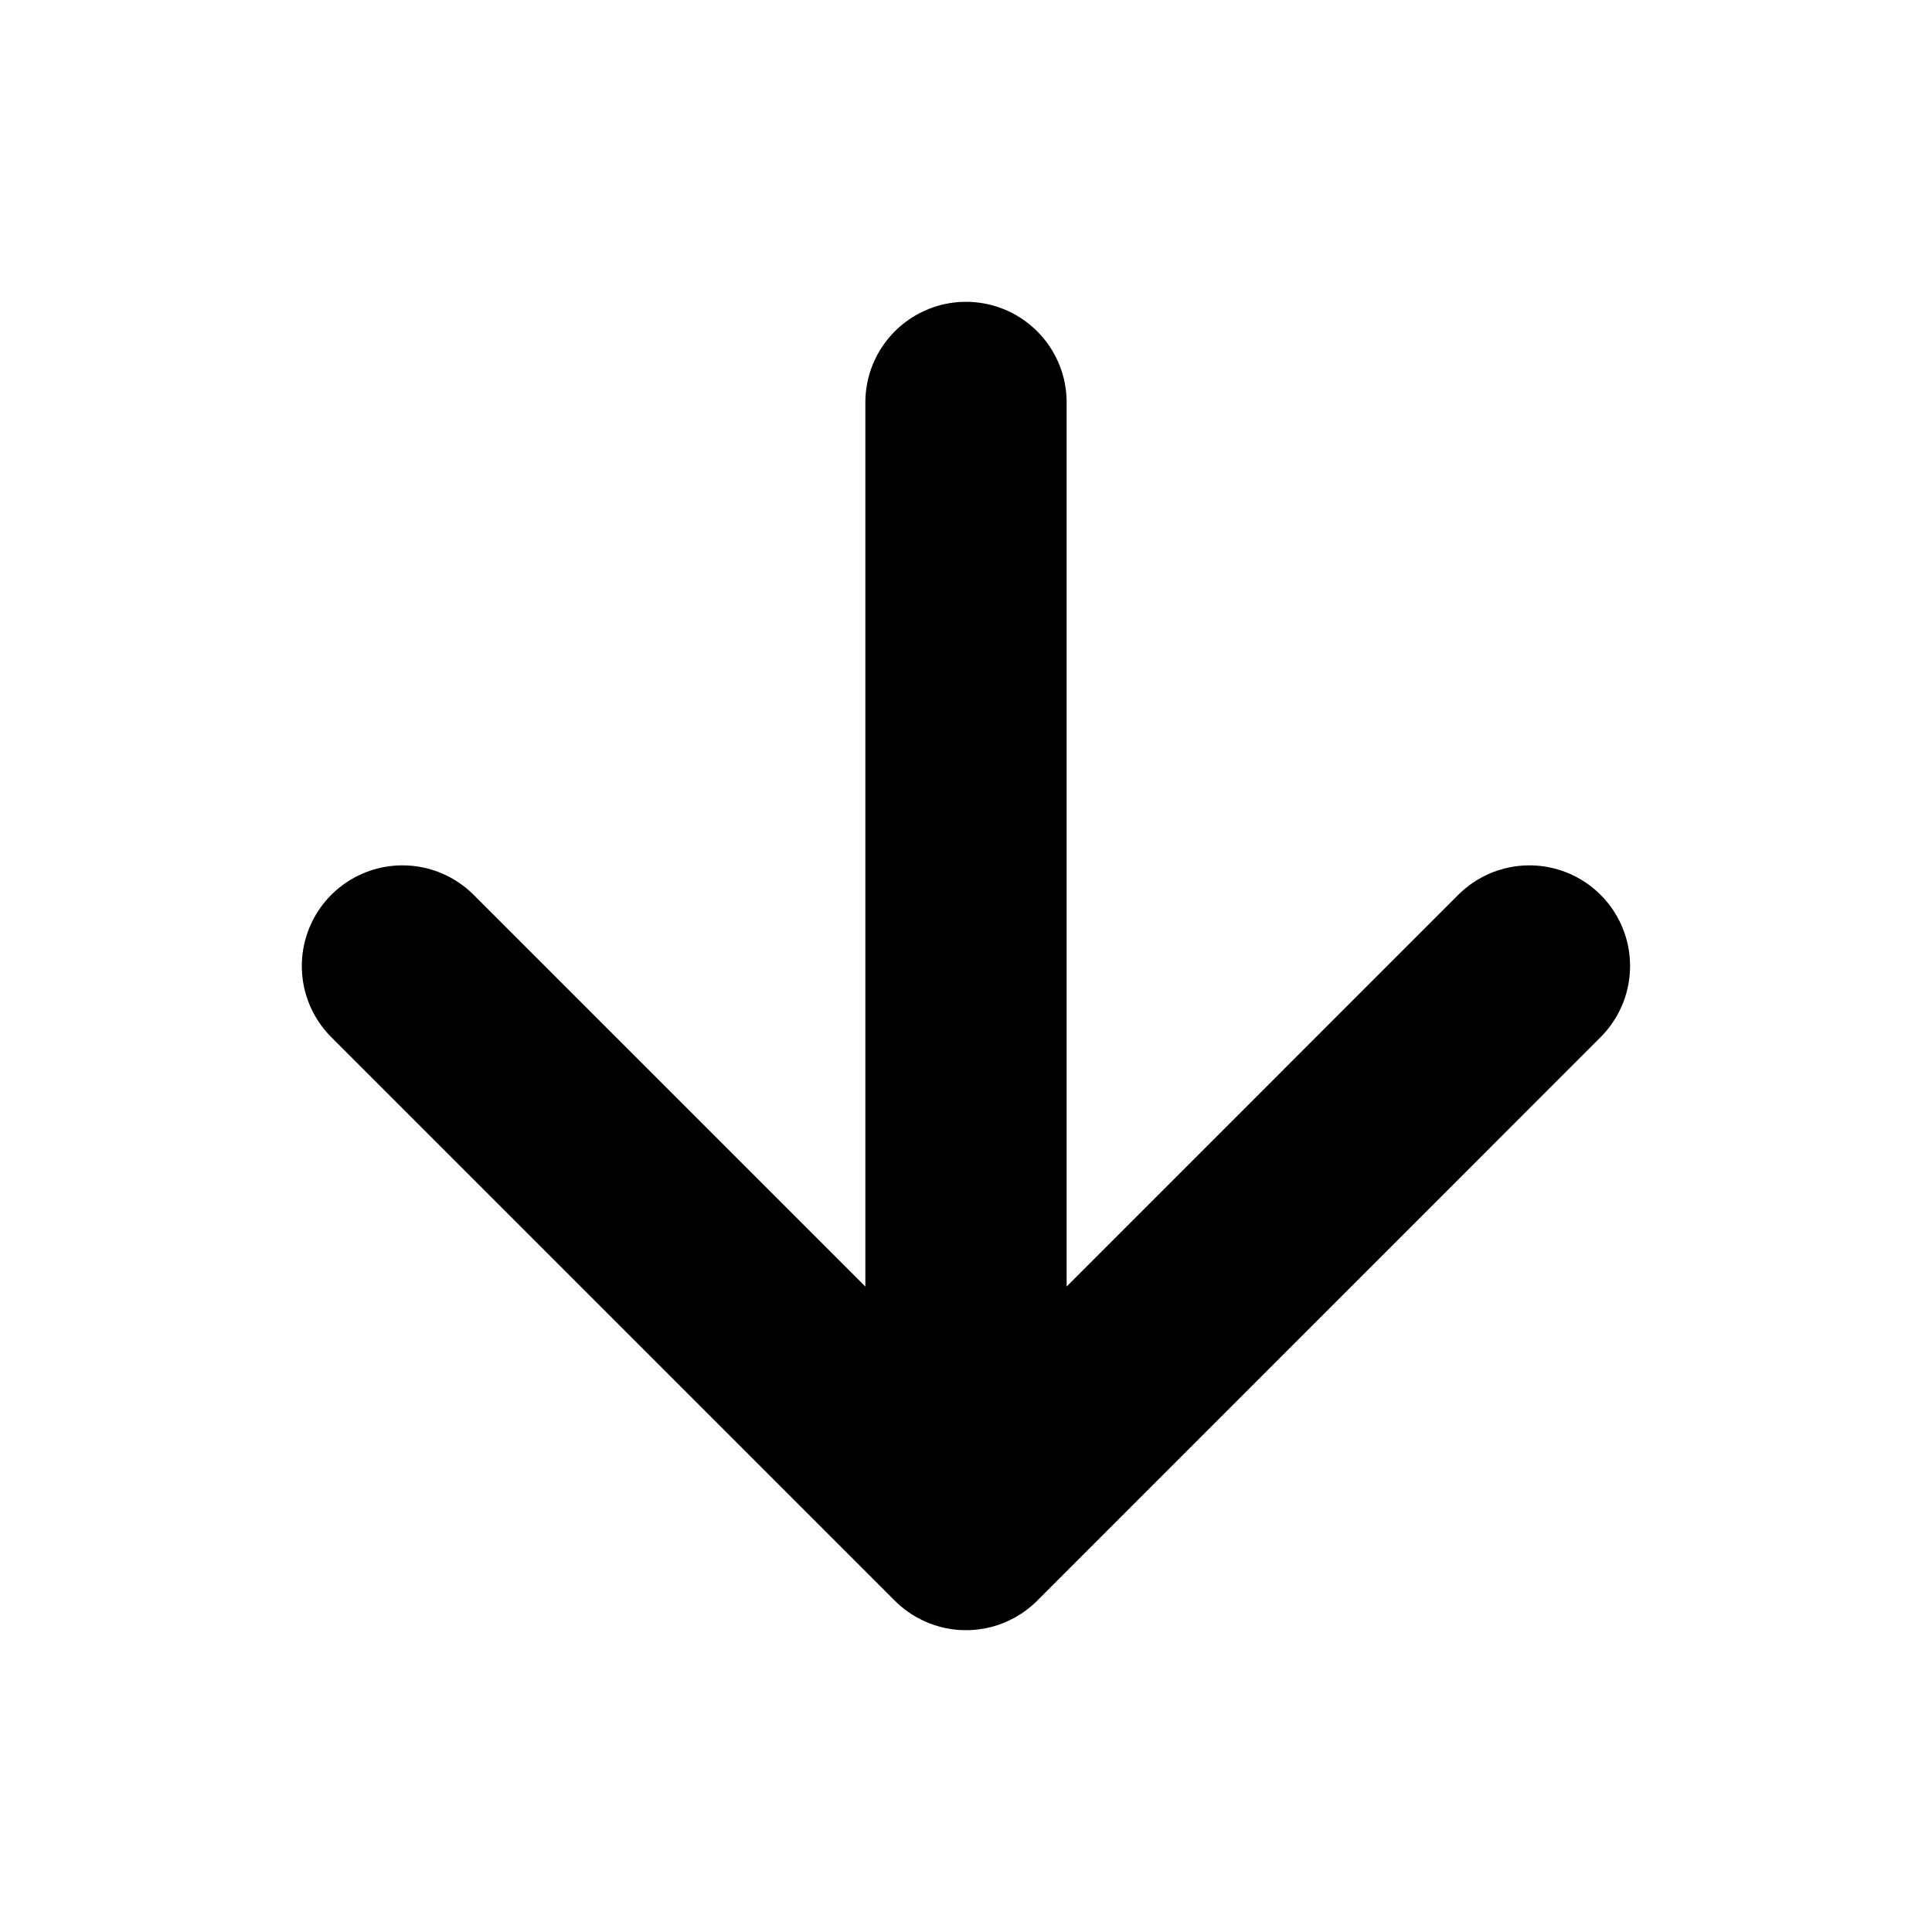 <svg aria-hidden="true" fill="none" height="16" viewBox="0 0 16 16" width="16" xmlns="http://www.w3.org/2000/svg"
  stroke="#4F6E84">
  <path d="M8 3.333L8 12.667M8 12.667L12.666 8M8 12.667L3.333 8"
    stroke="current" stroke-linecap="round" stroke-linejoin="round" stroke-width="1.667" />
</svg>